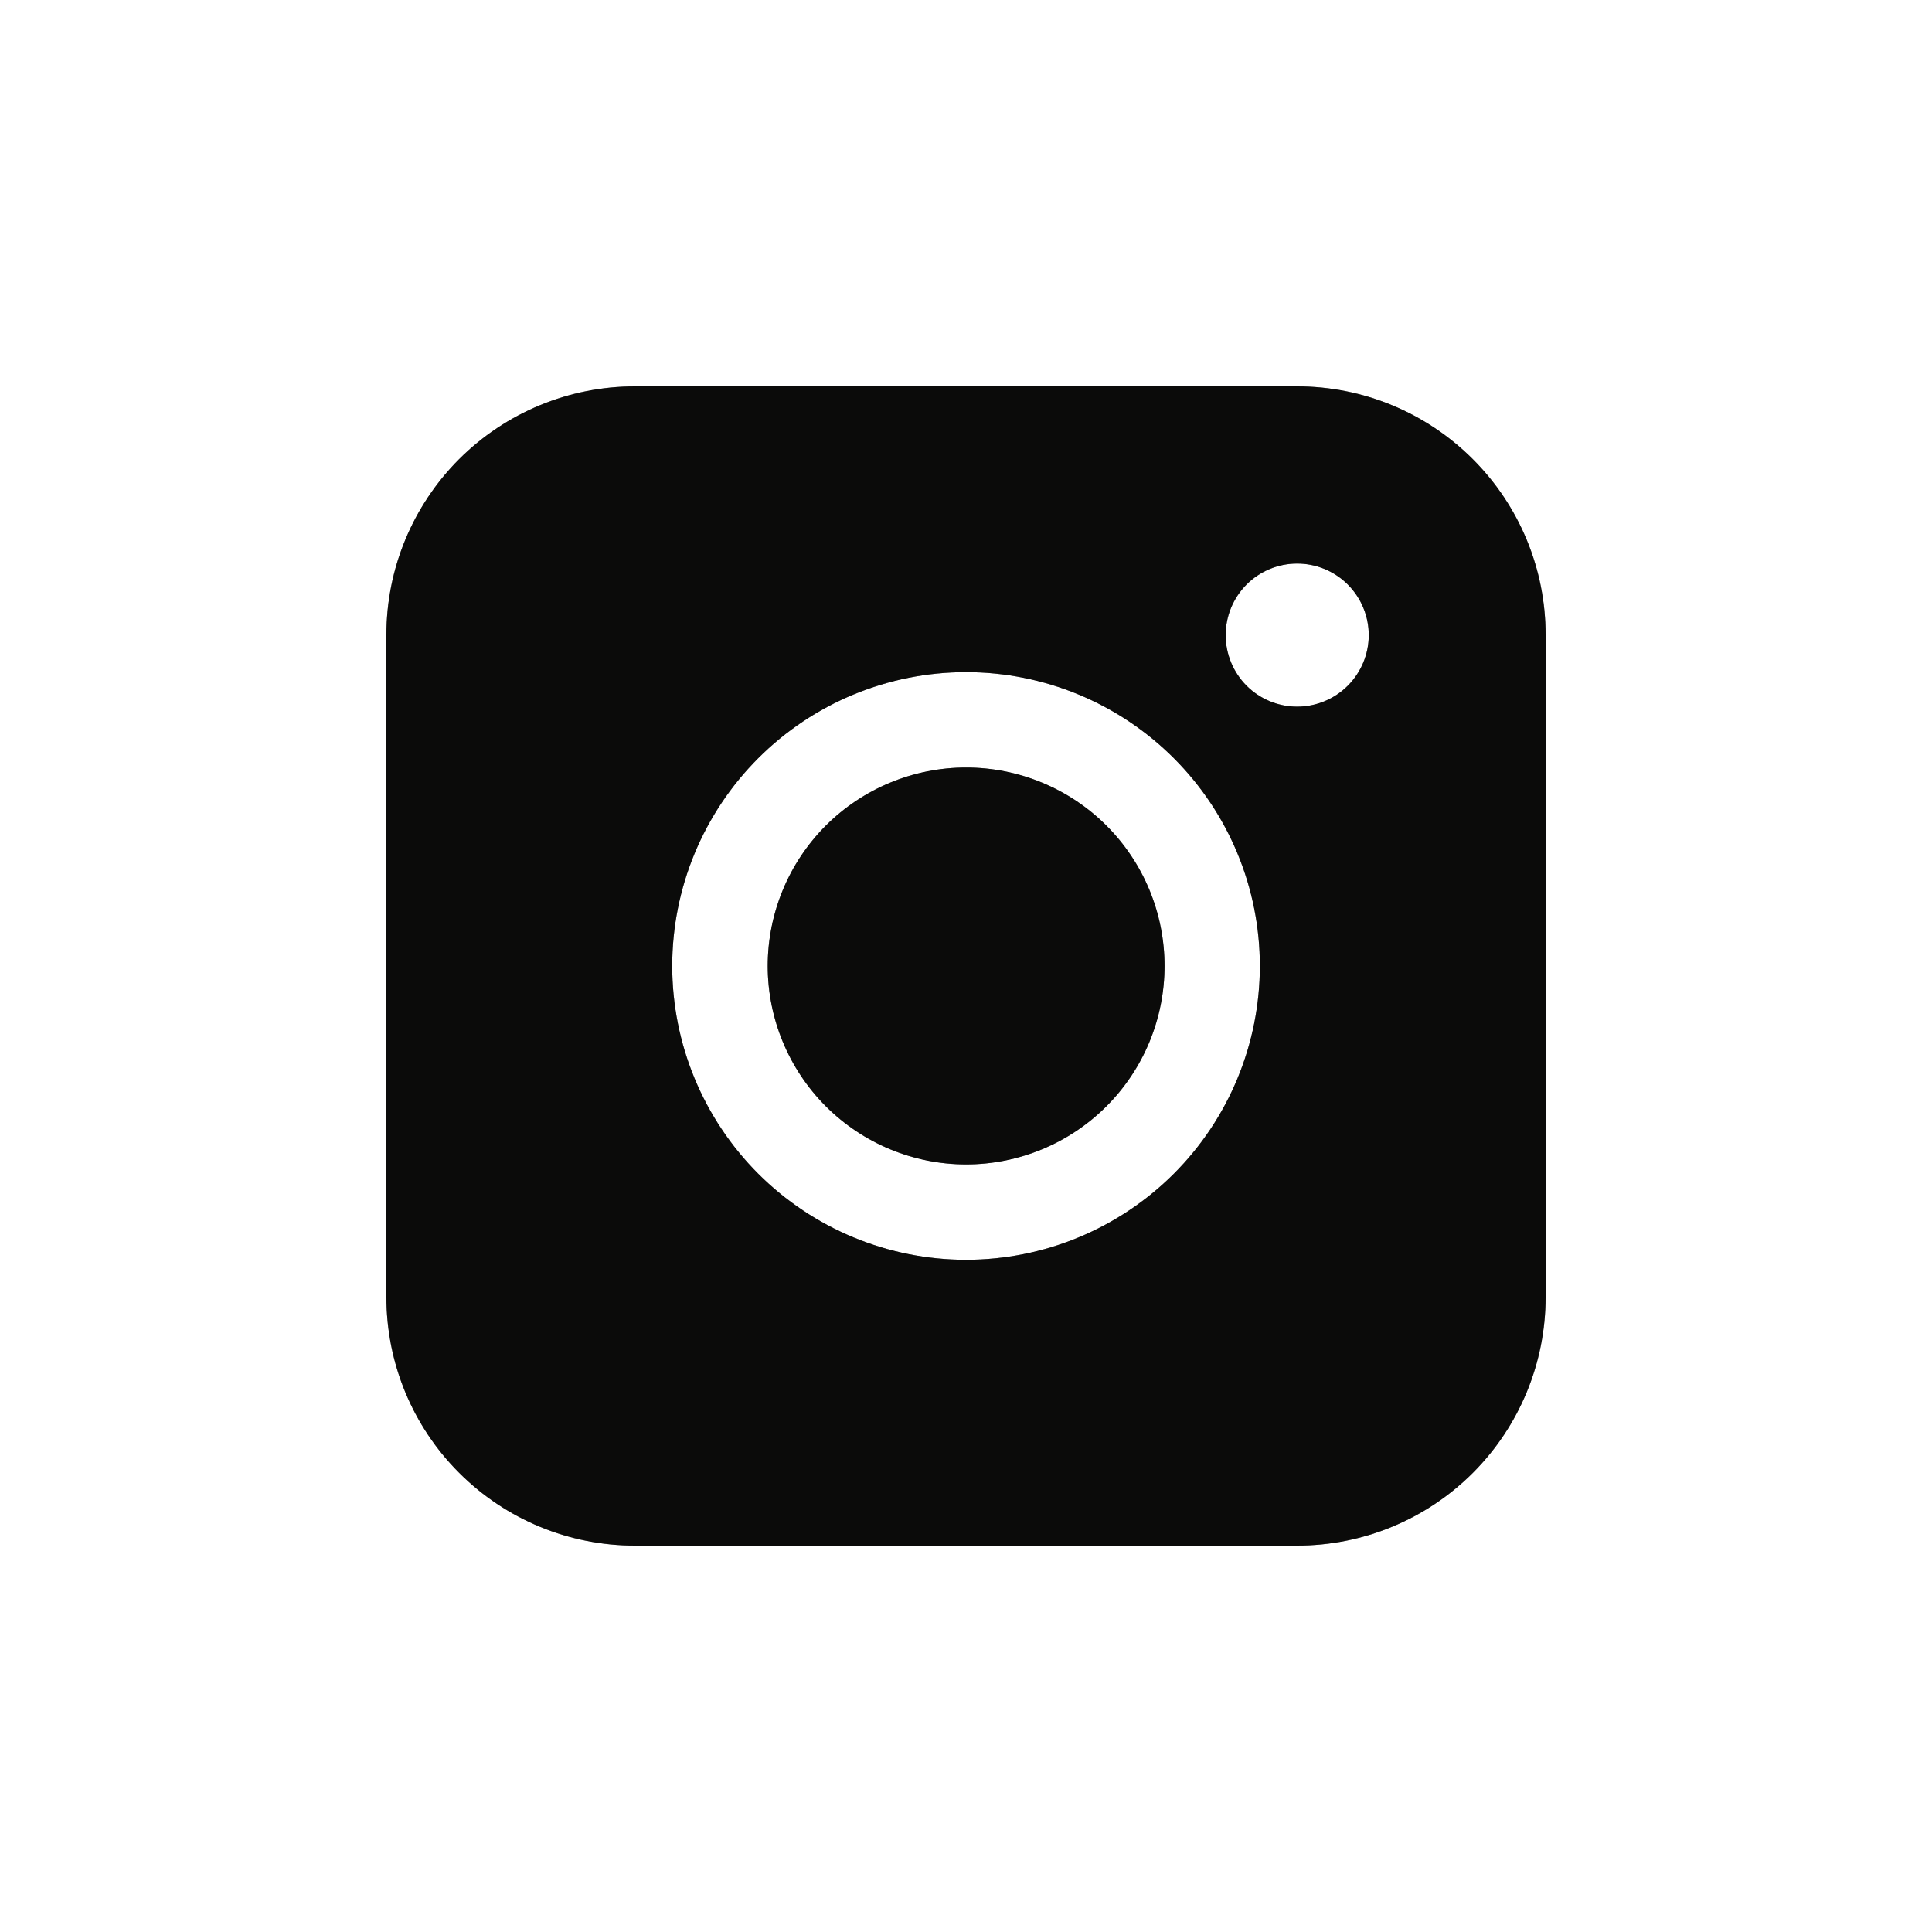 <?xml version="1.0" encoding="UTF-8"?> <svg xmlns="http://www.w3.org/2000/svg" width="30" height="30" viewBox="0 0 30 30" fill="none"> <path fill-rule="evenodd" clip-rule="evenodd" d="M9.857 6C8.835 6 7.854 6.406 7.13 7.129C6.407 7.852 6 8.833 6 9.856V20.142C6 21.166 6.406 22.147 7.13 22.87C7.853 23.594 8.834 24 9.857 24H20.144C21.167 24 22.148 23.593 22.871 22.87C23.594 22.146 24 21.165 24 20.142V9.856C24 8.833 23.593 7.853 22.87 7.13C22.147 6.407 21.167 6 20.144 6H9.857ZM21.254 9.862C21.254 10.157 21.137 10.439 20.928 10.648C20.72 10.856 20.437 10.973 20.142 10.973C19.848 10.973 19.565 10.856 19.357 10.648C19.149 10.439 19.032 10.157 19.032 9.862C19.032 9.567 19.149 9.285 19.357 9.076C19.565 8.868 19.848 8.751 20.142 8.751C20.437 8.751 20.72 8.868 20.928 9.076C21.137 9.285 21.254 9.567 21.254 9.862ZM15.002 11.918C14.185 11.918 13.401 12.243 12.823 12.82C12.246 13.398 11.921 14.182 11.921 14.999C11.921 15.816 12.246 16.6 12.823 17.178C13.401 17.756 14.185 18.081 15.002 18.081C15.819 18.081 16.603 17.756 17.181 17.178C17.759 16.6 18.083 15.816 18.083 14.999C18.083 14.182 17.759 13.398 17.181 12.82C16.603 12.243 15.819 11.918 15.002 11.918ZM10.438 14.999C10.438 13.789 10.919 12.629 11.774 11.773C12.63 10.917 13.791 10.437 15.001 10.437C16.211 10.437 17.371 10.917 18.227 11.773C19.083 12.629 19.563 13.789 19.563 14.999C19.563 16.209 19.083 17.37 18.227 18.226C17.371 19.081 16.211 19.562 15.001 19.562C13.791 19.562 12.63 19.081 11.774 18.226C10.919 17.37 10.438 16.209 10.438 14.999Z" fill="#171614"></path> <path fill-rule="evenodd" clip-rule="evenodd" d="M9.857 6C8.835 6 7.854 6.406 7.13 7.129C6.407 7.852 6 8.833 6 9.856V20.142C6 21.166 6.406 22.147 7.13 22.87C7.853 23.594 8.834 24 9.857 24H20.144C21.167 24 22.148 23.593 22.871 22.87C23.594 22.146 24 21.165 24 20.142V9.856C24 8.833 23.593 7.853 22.87 7.13C22.147 6.407 21.167 6 20.144 6H9.857ZM21.254 9.862C21.254 10.157 21.137 10.439 20.928 10.648C20.72 10.856 20.437 10.973 20.142 10.973C19.848 10.973 19.565 10.856 19.357 10.648C19.149 10.439 19.032 10.157 19.032 9.862C19.032 9.567 19.149 9.285 19.357 9.076C19.565 8.868 19.848 8.751 20.142 8.751C20.437 8.751 20.72 8.868 20.928 9.076C21.137 9.285 21.254 9.567 21.254 9.862ZM15.002 11.918C14.185 11.918 13.401 12.243 12.823 12.82C12.246 13.398 11.921 14.182 11.921 14.999C11.921 15.816 12.246 16.6 12.823 17.178C13.401 17.756 14.185 18.081 15.002 18.081C15.819 18.081 16.603 17.756 17.181 17.178C17.759 16.6 18.083 15.816 18.083 14.999C18.083 14.182 17.759 13.398 17.181 12.82C16.603 12.243 15.819 11.918 15.002 11.918ZM10.438 14.999C10.438 13.789 10.919 12.629 11.774 11.773C12.63 10.917 13.791 10.437 15.001 10.437C16.211 10.437 17.371 10.917 18.227 11.773C19.083 12.629 19.563 13.789 19.563 14.999C19.563 16.209 19.083 17.37 18.227 18.226C17.371 19.081 16.211 19.562 15.001 19.562C13.791 19.562 12.63 19.081 11.774 18.226C10.919 17.37 10.438 16.209 10.438 14.999Z" fill="black" fill-opacity="0.2"></path> <path fill-rule="evenodd" clip-rule="evenodd" d="M9.857 6C8.835 6 7.854 6.406 7.13 7.129C6.407 7.852 6 8.833 6 9.856V20.142C6 21.166 6.406 22.147 7.13 22.87C7.853 23.594 8.834 24 9.857 24H20.144C21.167 24 22.148 23.593 22.871 22.87C23.594 22.146 24 21.165 24 20.142V9.856C24 8.833 23.593 7.853 22.87 7.13C22.147 6.407 21.167 6 20.144 6H9.857ZM21.254 9.862C21.254 10.157 21.137 10.439 20.928 10.648C20.72 10.856 20.437 10.973 20.142 10.973C19.848 10.973 19.565 10.856 19.357 10.648C19.149 10.439 19.032 10.157 19.032 9.862C19.032 9.567 19.149 9.285 19.357 9.076C19.565 8.868 19.848 8.751 20.142 8.751C20.437 8.751 20.72 8.868 20.928 9.076C21.137 9.285 21.254 9.567 21.254 9.862ZM15.002 11.918C14.185 11.918 13.401 12.243 12.823 12.82C12.246 13.398 11.921 14.182 11.921 14.999C11.921 15.816 12.246 16.6 12.823 17.178C13.401 17.756 14.185 18.081 15.002 18.081C15.819 18.081 16.603 17.756 17.181 17.178C17.759 16.6 18.083 15.816 18.083 14.999C18.083 14.182 17.759 13.398 17.181 12.82C16.603 12.243 15.819 11.918 15.002 11.918ZM10.438 14.999C10.438 13.789 10.919 12.629 11.774 11.773C12.63 10.917 13.791 10.437 15.001 10.437C16.211 10.437 17.371 10.917 18.227 11.773C19.083 12.629 19.563 13.789 19.563 14.999C19.563 16.209 19.083 17.37 18.227 18.226C17.371 19.081 16.211 19.562 15.001 19.562C13.791 19.562 12.63 19.081 11.774 18.226C10.919 17.37 10.438 16.209 10.438 14.999Z" fill="black" fill-opacity="0.2"></path> <path fill-rule="evenodd" clip-rule="evenodd" d="M9.857 6C8.835 6 7.854 6.406 7.13 7.129C6.407 7.852 6 8.833 6 9.856V20.142C6 21.166 6.406 22.147 7.13 22.87C7.853 23.594 8.834 24 9.857 24H20.144C21.167 24 22.148 23.593 22.871 22.87C23.594 22.146 24 21.165 24 20.142V9.856C24 8.833 23.593 7.853 22.87 7.13C22.147 6.407 21.167 6 20.144 6H9.857ZM21.254 9.862C21.254 10.157 21.137 10.439 20.928 10.648C20.72 10.856 20.437 10.973 20.142 10.973C19.848 10.973 19.565 10.856 19.357 10.648C19.149 10.439 19.032 10.157 19.032 9.862C19.032 9.567 19.149 9.285 19.357 9.076C19.565 8.868 19.848 8.751 20.142 8.751C20.437 8.751 20.72 8.868 20.928 9.076C21.137 9.285 21.254 9.567 21.254 9.862ZM15.002 11.918C14.185 11.918 13.401 12.243 12.823 12.82C12.246 13.398 11.921 14.182 11.921 14.999C11.921 15.816 12.246 16.6 12.823 17.178C13.401 17.756 14.185 18.081 15.002 18.081C15.819 18.081 16.603 17.756 17.181 17.178C17.759 16.6 18.083 15.816 18.083 14.999C18.083 14.182 17.759 13.398 17.181 12.82C16.603 12.243 15.819 11.918 15.002 11.918ZM10.438 14.999C10.438 13.789 10.919 12.629 11.774 11.773C12.63 10.917 13.791 10.437 15.001 10.437C16.211 10.437 17.371 10.917 18.227 11.773C19.083 12.629 19.563 13.789 19.563 14.999C19.563 16.209 19.083 17.37 18.227 18.226C17.371 19.081 16.211 19.562 15.001 19.562C13.791 19.562 12.63 19.081 11.774 18.226C10.919 17.37 10.438 16.209 10.438 14.999Z" fill="black" fill-opacity="0.2"></path> </svg> 